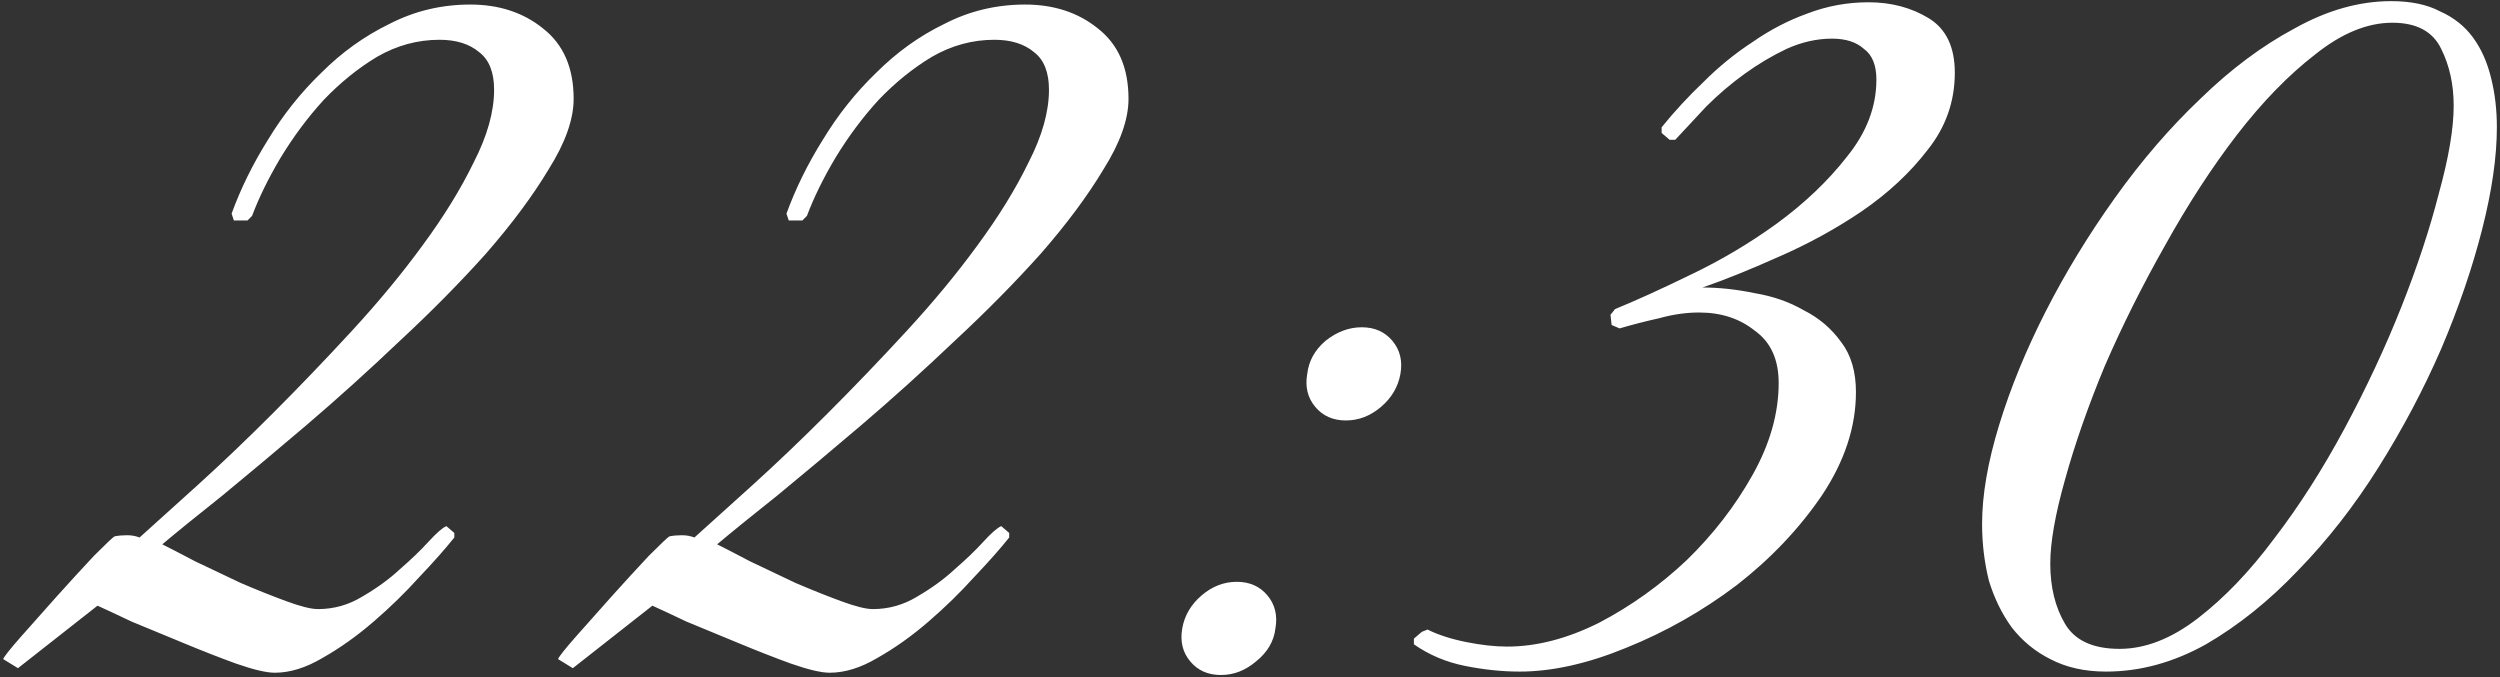 <?xml version="1.0" encoding="UTF-8"?> <svg xmlns="http://www.w3.org/2000/svg" width="550" height="149" viewBox="0 0 550 149" fill="none"><rect x="0" y="0" width="550" height="149" fill="#333333" stroke="none"/><path d="M126.202 21.75C126.202 26.25 124.369 31.417 120.702 37.25C117.202 43.083 112.619 49.25 106.952 55.75C101.285 62.083 94.952 68.5 87.952 75C81.119 81.5 74.285 87.667 67.452 93.5C60.785 99.167 54.619 104.333 48.952 109C43.285 113.5 38.869 117.083 35.702 119.75C37.369 120.583 39.785 121.833 42.952 123.5C46.119 125 49.452 126.583 52.952 128.25C56.452 129.75 59.785 131.083 62.952 132.25C66.119 133.417 68.452 134 69.952 134C73.452 134 76.702 133.083 79.702 131.25C82.869 129.417 85.619 127.417 87.952 125.25C90.452 123.083 92.535 121.083 94.202 119.25C96.035 117.25 97.369 116.083 98.202 115.75L99.952 117.25V118.25C97.952 120.75 95.369 123.667 92.202 127C89.202 130.333 85.869 133.583 82.202 136.75C78.535 139.917 74.785 142.583 70.952 144.75C67.285 146.917 63.785 148 60.452 148C58.619 148 55.785 147.333 51.952 146C48.285 144.667 44.452 143.167 40.452 141.5C36.452 139.833 32.619 138.25 28.952 136.75C25.452 135.083 22.952 133.917 21.452 133.25L3.952 147L0.702 145C0.869 144.5 2.119 142.917 4.452 140.25C6.952 137.417 9.619 134.417 12.452 131.25C15.452 127.917 18.202 124.917 20.702 122.25C23.369 119.583 24.869 118.167 25.202 118C26.035 117.833 26.952 117.75 27.952 117.75C28.952 117.75 29.869 117.917 30.702 118.25C34.035 115.25 38.285 111.417 43.452 106.75C48.785 101.917 54.285 96.667 59.952 91C65.785 85.167 71.619 79.083 77.452 72.75C83.285 66.417 88.452 60.167 92.952 54C97.619 47.667 101.369 41.583 104.202 35.75C107.202 29.917 108.702 24.583 108.702 19.75C108.702 15.917 107.619 13.167 105.452 11.5C103.285 9.667 100.369 8.75 96.702 8.75C91.869 8.75 87.285 10 82.952 12.5C78.785 15 74.869 18.167 71.202 22C67.702 25.833 64.535 30.083 61.702 34.75C59.035 39.25 56.952 43.5 55.452 47.5L54.452 48.5H51.452L50.952 47C52.952 41.5 55.619 36.083 58.952 30.75C62.285 25.25 66.202 20.333 70.702 16C75.202 11.5 80.202 7.917 85.702 5.25C91.202 2.417 97.119 1 103.452 1C109.785 1 115.119 2.75 119.452 6.25C123.952 9.75 126.202 14.917 126.202 21.75ZM248.272 21.75C248.272 26.25 246.439 31.417 242.772 37.25C239.272 43.083 234.689 49.25 229.022 55.75C223.356 62.083 217.022 68.5 210.022 75C203.189 81.5 196.356 87.667 189.522 93.5C182.856 99.167 176.689 104.333 171.022 109C165.356 113.5 160.939 117.083 157.772 119.75C159.439 120.583 161.856 121.833 165.022 123.5C168.189 125 171.522 126.583 175.022 128.25C178.522 129.75 181.856 131.083 185.022 132.25C188.189 133.417 190.522 134 192.022 134C195.522 134 198.772 133.083 201.772 131.25C204.939 129.417 207.689 127.417 210.022 125.25C212.522 123.083 214.606 121.083 216.272 119.25C218.106 117.25 219.439 116.083 220.272 115.75L222.022 117.25V118.25C220.022 120.75 217.439 123.667 214.272 127C211.272 130.333 207.939 133.583 204.272 136.75C200.606 139.917 196.856 142.583 193.022 144.75C189.356 146.917 185.856 148 182.522 148C180.689 148 177.856 147.333 174.022 146C170.356 144.667 166.522 143.167 162.522 141.5C158.522 139.833 154.689 138.25 151.022 136.75C147.522 135.083 145.022 133.917 143.522 133.25L126.022 147L122.772 145C122.939 144.5 124.189 142.917 126.522 140.25C129.022 137.417 131.689 134.417 134.522 131.25C137.522 127.917 140.272 124.917 142.772 122.25C145.439 119.583 146.939 118.167 147.272 118C148.106 117.833 149.022 117.75 150.022 117.75C151.022 117.75 151.939 117.917 152.772 118.25C156.106 115.25 160.356 111.417 165.522 106.75C170.856 101.917 176.356 96.667 182.022 91C187.856 85.167 193.689 79.083 199.522 72.75C205.356 66.417 210.522 60.167 215.022 54C219.689 47.667 223.439 41.583 226.272 35.75C229.272 29.917 230.772 24.583 230.772 19.75C230.772 15.917 229.689 13.167 227.522 11.5C225.356 9.667 222.439 8.75 218.772 8.75C213.939 8.75 209.356 10 205.022 12.5C200.856 15 196.939 18.167 193.272 22C189.772 25.833 186.606 30.083 183.772 34.75C181.106 39.25 179.022 43.5 177.522 47.5L176.522 48.5H173.522L173.022 47C175.022 41.5 177.689 36.083 181.022 30.75C184.356 25.25 188.272 20.333 192.772 16C197.272 11.5 202.272 7.917 207.772 5.25C213.272 2.417 219.189 1 225.522 1C231.856 1 237.189 2.75 241.522 6.25C246.022 9.75 248.272 14.917 248.272 21.75ZM308.093 82.25C307.593 85.083 306.176 87.5 303.843 89.5C301.509 91.5 298.926 92.5 296.093 92.5C293.259 92.5 291.009 91.5 289.343 89.5C287.676 87.5 287.093 85.083 287.593 82.25C287.926 79.417 289.259 77 291.593 75C294.093 73 296.759 72 299.593 72C302.426 72 304.676 73 306.343 75C308.009 77 308.593 79.417 308.093 82.25ZM280.593 138.25C280.259 141.083 278.843 143.5 276.343 145.5C274.009 147.5 271.426 148.5 268.593 148.5C265.759 148.5 263.509 147.5 261.843 145.5C260.176 143.5 259.593 141.083 260.093 138.25C260.593 135.417 262.009 133 264.343 131C266.676 129 269.259 128 272.093 128C274.926 128 277.176 129 278.843 131C280.509 133 281.093 135.417 280.593 138.25ZM430.058 16C430.058 22.333 428.058 28 424.058 33C420.224 38 415.391 42.5 409.558 46.5C403.891 50.333 397.808 53.667 391.308 56.5C384.974 59.333 379.391 61.583 374.558 63.25C378.224 63.25 382.058 63.667 386.058 64.5C390.058 65.167 393.641 66.417 396.808 68.25C400.141 69.917 402.891 72.25 405.058 75.25C407.224 78.083 408.308 81.75 408.308 86.25C408.308 93.917 405.808 101.5 400.808 109C395.808 116.333 389.558 122.917 382.058 128.75C374.558 134.417 366.474 139 357.808 142.5C349.308 146 341.474 147.75 334.308 147.75C330.474 147.75 326.474 147.333 322.308 146.5C318.141 145.667 314.391 144.083 311.058 141.75V140.5L312.808 139L314.058 138.5C316.391 139.667 319.224 140.583 322.558 141.25C325.891 141.917 328.891 142.25 331.558 142.25C338.058 142.25 344.808 140.5 351.808 137C358.808 133.333 365.224 128.75 371.058 123.25C376.891 117.583 381.724 111.333 385.558 104.5C389.391 97.667 391.308 90.917 391.308 84.25C391.308 79.083 389.558 75.25 386.058 72.75C382.724 70.083 378.641 68.75 373.808 68.75C370.974 68.75 368.058 69.167 365.058 70C362.058 70.667 359.141 71.417 356.308 72.25L354.558 71.5L354.308 69.25L355.308 68C359.808 66.167 365.308 63.667 371.808 60.5C378.474 57.333 384.808 53.583 390.808 49.25C396.974 44.75 402.141 39.833 406.308 34.5C410.641 29.167 412.808 23.5 412.808 17.5C412.808 14.333 411.891 12.083 410.058 10.75C408.391 9.25 406.058 8.5 403.058 8.5C399.724 8.5 396.391 9.25 393.058 10.75C389.891 12.25 386.808 14.083 383.808 16.25C380.808 18.417 377.974 20.833 375.308 23.5C372.808 26.167 370.558 28.583 368.558 30.75H367.308L365.558 29.25V28C368.391 24.5 371.474 21.167 374.808 18C378.141 14.667 381.724 11.75 385.558 9.25C389.391 6.583 393.391 4.5 397.558 3C401.891 1.333 406.391 0.5 411.058 0.5C416.058 0.5 420.474 1.667 424.308 4C428.141 6.333 430.058 10.333 430.058 16ZM549.31 28C549.31 34.5 548.226 42 546.06 50.5C543.893 59 540.893 67.75 537.06 76.75C533.226 85.583 528.643 94.25 523.31 102.75C517.976 111.25 512.06 118.833 505.56 125.5C499.226 132.167 492.476 137.583 485.31 141.75C478.143 145.75 470.81 147.75 463.31 147.75C458.643 147.75 454.56 146.833 451.06 145C447.726 143.333 444.893 141 442.56 138C440.393 135 438.726 131.583 437.56 127.75C436.56 123.75 436.06 119.583 436.06 115.25C436.06 108.917 437.31 101.667 439.81 93.5C442.31 85.333 445.726 77 450.06 68.5C454.393 60 459.476 51.667 465.31 43.5C471.143 35.333 477.393 28.083 484.06 21.75C490.726 15.25 497.643 10.083 504.81 6.25C511.976 2.25 519.06 0.25 526.06 0.25C530.393 0.25 533.976 1 536.81 2.5C539.81 3.833 542.226 5.75 544.06 8.25C545.893 10.75 547.226 13.75 548.06 17.25C548.893 20.583 549.31 24.167 549.31 28ZM539.81 23.25C539.81 18.583 538.893 14.417 537.06 10.75C535.226 6.917 531.643 5 526.31 5C520.81 5 515.143 7.333 509.31 12C503.476 16.5 497.726 22.417 492.06 29.75C486.56 36.917 481.31 45 476.31 54C471.31 62.833 466.893 71.667 463.06 80.5C459.393 89.333 456.476 97.667 454.31 105.5C452.143 113.167 451.06 119.333 451.06 124C451.06 129.167 452.143 133.583 454.31 137.25C456.476 140.917 460.476 142.75 466.31 142.75C471.976 142.75 477.726 140.5 483.56 136C489.393 131.5 494.976 125.667 500.31 118.5C505.81 111.333 510.976 103.25 515.81 94.25C520.643 85.25 524.81 76.333 528.31 67.5C531.81 58.667 534.56 50.333 536.56 42.5C538.726 34.667 539.81 28.25 539.81 23.25Z" fill="white"></path></svg> 